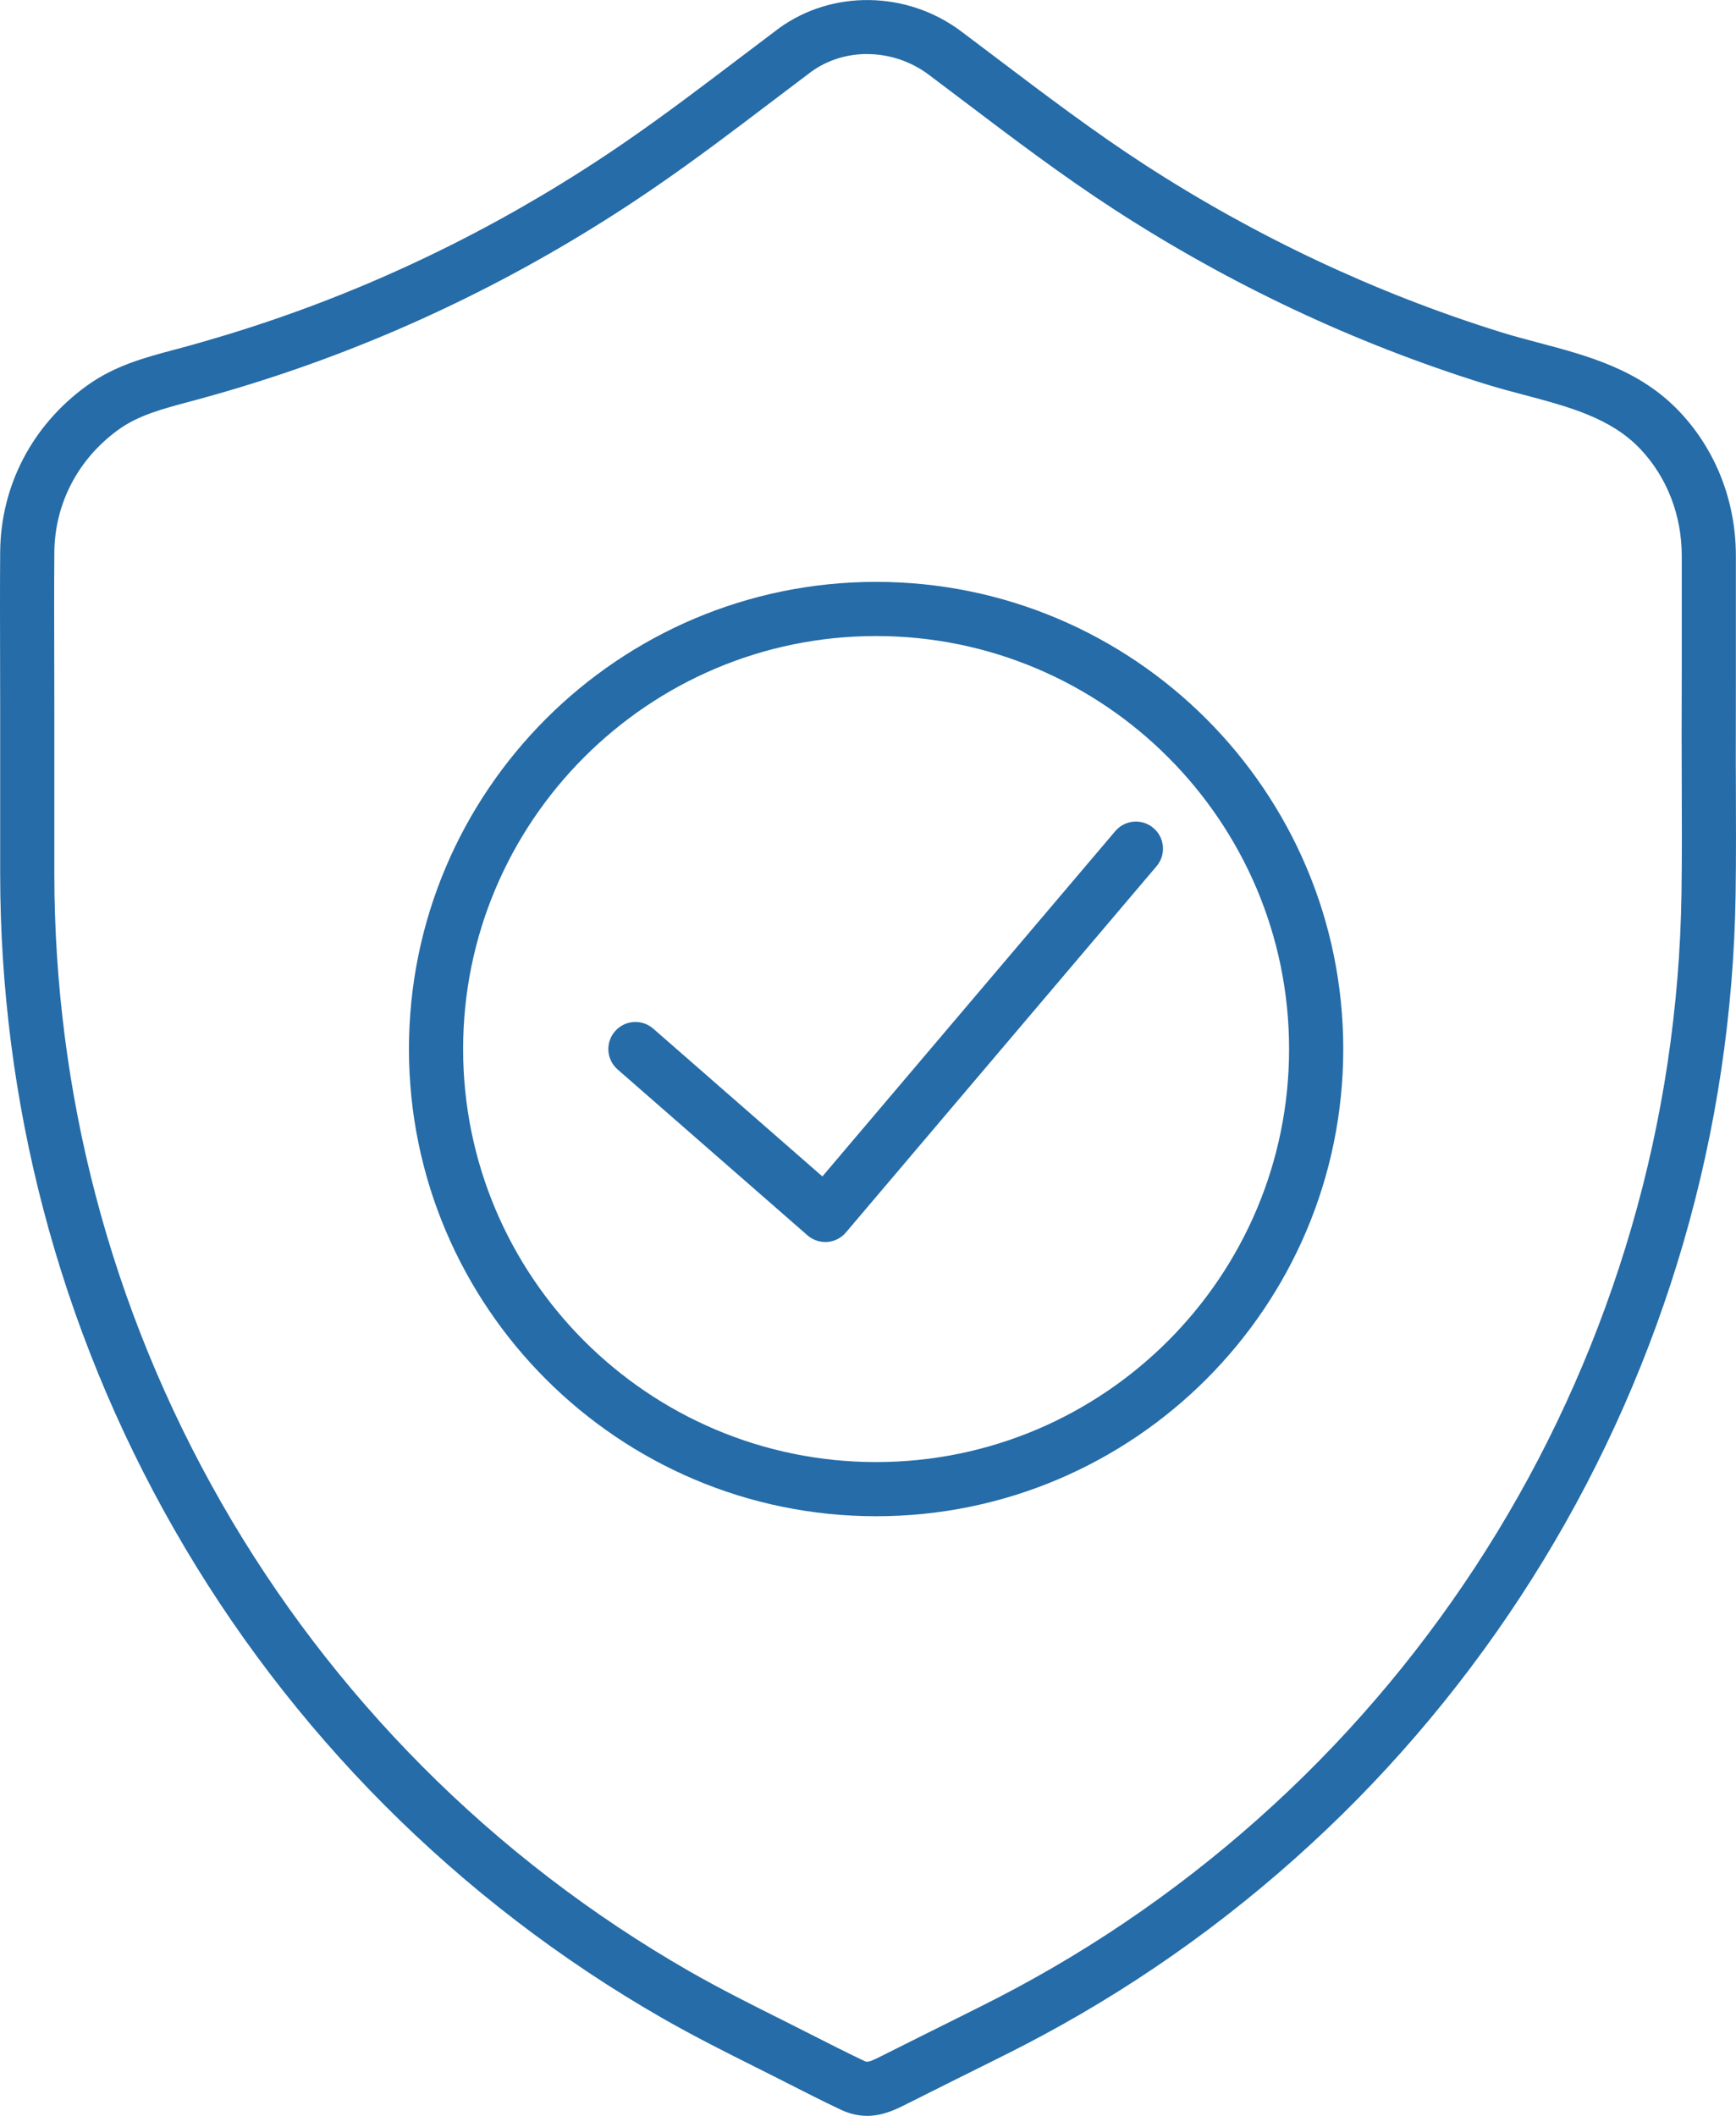 <?xml version="1.0" encoding="UTF-8"?><svg id="Livello_1" xmlns="http://www.w3.org/2000/svg" viewBox="0 0 400.68 488.31"><defs><style>.cls-1{fill:#256ca8;stroke-width:0px;}</style></defs><path class="cls-1" d="M200.11,488.31c-1.87,0-3.89-.39-6.06-1.42-4.25-2.01-8.49-4.17-12.58-6.25-2.01-1.02-4.02-2.05-6.04-3.05l-.2-.1c-7.38-3.69-15.01-7.51-22.37-11.73-23.52-13.49-45.12-30.07-64.22-49.26-18.86-18.96-35.14-40.31-48.38-63.46-13.35-23.33-23.53-48.24-30.28-74.04C3.4,253.9.06,227.91.04,201.75v-37.57c0-4.07-.01-8.15-.02-12.22-.02-8.04-.04-16.35.02-24.54.11-15.36,7.44-29.37,20.09-38.46,6.37-4.58,13.32-6.44,20.04-8.23l.95-.25c7.4-1.99,14.86-4.26,22.18-6.77,28.53-9.79,55.83-23.58,81.12-41,8.89-6.12,17.69-12.8,26.21-19.26,3.05-2.32,6.1-4.63,9.17-6.93,12.34-8.95,29.6-8.63,42.05.72,2.77,2.08,5.54,4.17,8.31,6.27,10.97,8.3,22.31,16.88,33.94,24.43,25.71,16.67,53.38,29.69,82.24,38.7,2.82.88,5.68,1.64,8.71,2.44,11.54,3.06,23.48,6.23,32.71,16.05,8.31,8.85,12.89,20.62,12.89,33.15,0,9.19,0,18.39,0,27.59l-.02,20.04c0,1.72.01,3.44.02,5.16.03,8.29.06,16.85-.06,25.31-.41,27.32-4.47,54.39-12.06,80.45-7.49,25.72-18.33,50.33-32.21,73.14-13.94,22.9-30.79,43.83-50.09,62.2-19.77,18.81-41.87,34.84-65.69,47.63-5.16,2.78-10.46,5.4-15.58,7.94-1.42.7-2.83,1.41-4.25,2.11l-11.51,5.76c-2.3,1.16-5.38,2.71-9.09,2.71ZM200.12,12.47c-4.59,0-9.13,1.36-12.9,4.1-2.96,2.22-6,4.52-9.03,6.83-8.63,6.55-17.55,13.32-26.68,19.59-26.23,18.06-54.54,32.37-84.15,42.53-7.58,2.6-15.31,4.96-22.99,7.01l-.96.26c-5.9,1.58-11.46,3.06-15.98,6.31-9.38,6.73-14.8,17.08-14.89,28.4-.06,8.13-.04,16.41-.02,24.42,0,4.08.02,8.17.02,12.26v37.57c.02,25.09,3.22,50.02,9.52,74.08,6.47,24.74,16.24,48.62,29.04,71,12.7,22.2,28.31,42.67,46.4,60.86,18.31,18.41,39.03,34.3,61.58,47.24,7.05,4.04,14.52,7.78,21.74,11.39l.2.1c2.04,1.02,4.08,2.06,6.12,3.09,4.02,2.04,8.18,4.16,12.27,6.1.78.37,1.08.4,4.16-1.16l11.55-5.78c1.43-.72,2.86-1.42,4.29-2.13,5.03-2.5,10.23-5.08,15.22-7.76,22.84-12.26,44.03-27.63,62.99-45.67,18.5-17.61,34.66-37.68,48.03-59.64,13.31-21.87,23.7-45.47,30.89-70.14,7.28-24.98,11.17-50.93,11.56-77.14.12-8.34.09-16.85.06-25.07-.01-3.82-.03-7.64-.03-11.46l.03-13.79c0-9.19,0-18.39,0-27.58,0-9.34-3.37-18.08-9.5-24.6-6.78-7.21-16.51-9.8-26.81-12.53-3.02-.8-6.15-1.63-9.22-2.59-29.95-9.35-58.66-22.86-85.32-40.14-12.01-7.79-23.54-16.51-34.68-24.95-2.75-2.08-5.51-4.17-8.27-6.24-4.22-3.17-9.26-4.76-14.23-4.76Z"/><path class="cls-1" d="M202.21,349.93c-59.45,0-107.82-48.37-107.82-107.82s48.37-107.82,107.82-107.82,107.82,48.37,107.82,107.82-48.37,107.82-107.82,107.82ZM202.21,146.79c-52.56,0-95.32,42.76-95.32,95.32s42.76,95.32,95.32,95.32,95.32-42.76,95.32-95.32-42.76-95.32-95.32-95.32Z"/><path class="cls-1" d="M190.48,286.64c-1.51,0-2.97-.54-4.11-1.54l-43.82-38.28c-2.6-2.27-2.87-6.22-.6-8.82,2.27-2.6,6.22-2.87,8.82-.6l39.04,34.11,67.6-79.69c2.23-2.63,6.18-2.96,8.81-.72,2.63,2.23,2.96,6.18.72,8.81l-71.7,84.53c-1.08,1.28-2.63,2.06-4.3,2.19-.16.01-.31.02-.47.02Z"/></svg>
